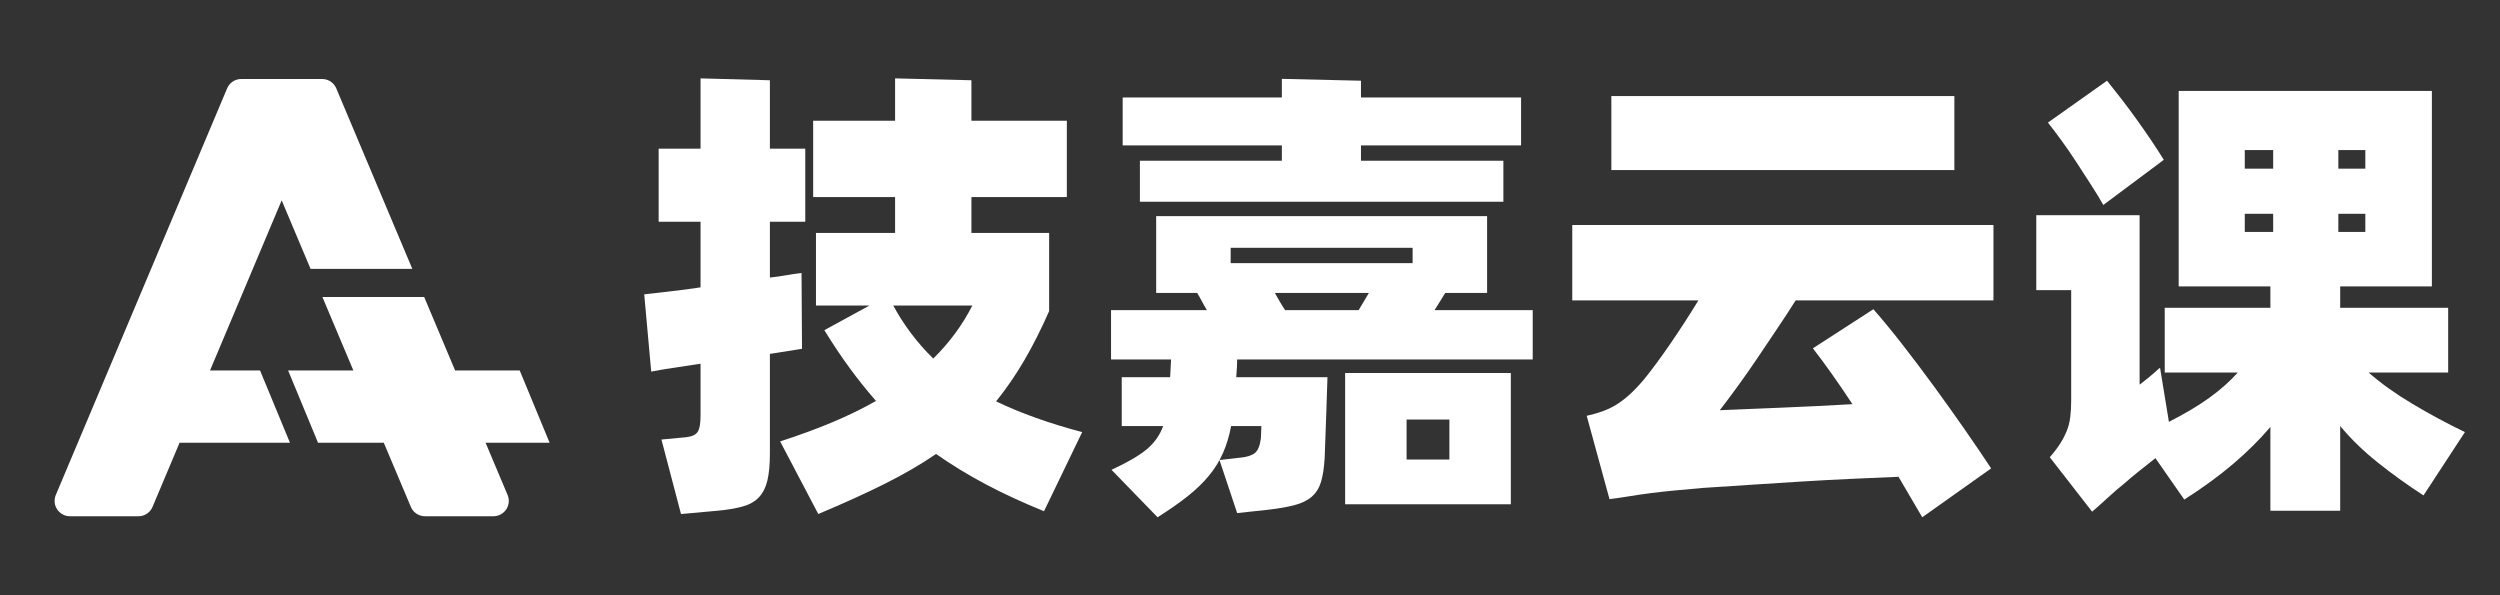 <?xml version="1.0" encoding="UTF-8"?>
<svg width="168px" height="40px" viewBox="0 0 168 40" version="1.1" xmlns="http://www.w3.org/2000/svg" xmlns:xlink="http://www.w3.org/1999/xlink">
    <rect x="0" y="0" width="168" height="40" fill="#333333" stroke="none"/>
    <title>home_logo_buttom</title>
    <g id="home_logo_buttom" stroke="none" stroke-width="1" fill="none" fill-rule="evenodd">
        <rect id="矩形" x="0" y="0" width="168" height="40"></rect>
        <path d="M21.649,5.309 C22.008,5.309 22.338,5.496 22.524,5.796 L22.586,5.914 L22.597,5.938 L27.707,18.066 L20.869,18.066 L18.929,13.465 L14.112,24.897 L17.476,24.897 L19.485,29.753 L12.066,29.753 L10.251,34.062 C10.107,34.405 9.79,34.64 9.426,34.684 L9.303,34.691 L4.698,34.691 C4.13,34.691 3.669,34.231 3.669,33.663 C3.669,33.571 3.681,33.48 3.705,33.392 L3.75,33.263 L15.263,5.938 C15.408,5.595 15.725,5.36 16.088,5.316 L16.211,5.309 L21.649,5.309 Z M28.505,19.959 L30.585,24.897 L34.925,24.897 L36.934,29.753 L32.631,29.753 L34.11,33.263 C34.146,33.347 34.17,33.436 34.182,33.526 L34.191,33.663 C34.191,34.181 33.807,34.611 33.306,34.681 L33.188,34.691 L28.557,34.691 C28.197,34.691 27.868,34.504 27.682,34.204 L27.619,34.086 L27.609,34.062 L25.792,29.753 L21.372,29.753 L19.362,24.897 L23.747,24.897 L21.666,19.959 L28.505,19.959 Z" id="形状结合" fill="#FFFFFF" fill-rule="nonzero"></path>
        <path d="M51.737,23.783 L51.737,30.476 C51.737,31.226 51.679,31.836 51.565,32.305 C51.45,32.774 51.257,33.15 50.986,33.431 C50.715,33.713 50.35,33.916 49.891,34.041 C49.433,34.166 48.87,34.26 48.202,34.323 L45.763,34.542 L44.449,29.537 L46.107,29.381 C46.482,29.339 46.738,29.225 46.873,29.037 C47.009,28.849 47.077,28.474 47.077,27.911 L47.077,24.44 C46.43,24.544 45.82,24.638 45.247,24.721 C44.674,24.804 44.178,24.888 43.761,24.971 L43.292,19.779 C43.834,19.717 44.429,19.649 45.075,19.576 C45.721,19.503 46.388,19.415 47.077,19.31 L47.077,14.9 L44.262,14.9 L44.262,9.99 L47.077,9.99 L47.077,5.267 L51.737,5.393 L51.737,9.99 L54.114,9.99 L54.114,14.9 L51.737,14.9 L51.737,18.653 C52.112,18.612 52.477,18.56 52.831,18.497 C53.186,18.435 53.53,18.382 53.863,18.341 L53.895,23.439 L51.737,23.783 Z M70.158,34.354 C68.719,33.77 67.411,33.165 66.233,32.54 C65.055,31.914 63.945,31.237 62.902,30.507 C61.901,31.195 60.754,31.862 59.462,32.509 C58.169,33.155 56.678,33.833 54.989,34.542 L52.425,29.663 C53.717,29.246 54.895,28.813 55.959,28.365 C57.022,27.916 57.992,27.442 58.867,26.942 C58.263,26.253 57.674,25.519 57.1,24.737 C56.527,23.955 55.959,23.105 55.396,22.188 L58.43,20.53 L54.833,20.53 L54.833,15.651 L60.15,15.651 L60.15,13.243 L54.645,13.243 L54.645,8.114 L60.15,8.114 L60.15,5.267 L65.279,5.393 L65.279,8.114 L71.691,8.114 L71.691,13.243 L65.279,13.243 L65.279,15.651 L70.502,15.651 L70.502,20.905 C69.96,22.136 69.402,23.241 68.829,24.221 C68.255,25.201 67.625,26.118 66.937,26.973 C68.584,27.765 70.512,28.453 72.723,29.037 L70.158,34.354 Z M60.025,20.53 C60.734,21.844 61.63,23.032 62.714,24.095 C63.799,23.032 64.674,21.844 65.342,20.53 L60.025,20.53 Z" id="形状" fill="#FFFFFF" fill-rule="nonzero"></path>
        <path d="M86.14,9.771 L75.444,9.771 L75.444,6.55 L86.14,6.55 L86.14,5.299 L91.457,5.424 L91.457,6.55 L102.216,6.55 L102.216,9.771 L91.457,9.771 L91.457,10.803 L101.027,10.803 L101.027,13.556 L76.601,13.556 L76.601,10.803 L86.14,10.803 L86.14,9.771 Z M102.998,20.843 L102.998,24.158 L83.137,24.158 C83.137,24.304 83.132,24.476 83.122,24.674 C83.111,24.872 83.096,25.096 83.075,25.347 L89.205,25.347 C89.184,26.055 89.158,26.858 89.127,27.755 C89.095,28.651 89.059,29.663 89.017,30.788 C88.976,31.456 88.892,31.993 88.767,32.399 C88.642,32.806 88.433,33.134 88.142,33.384 C87.85,33.635 87.464,33.822 86.984,33.947 C86.505,34.072 85.9,34.177 85.17,34.26 L83.137,34.479 L81.949,30.914 L83.325,30.757 C83.784,30.716 84.117,30.611 84.326,30.444 C84.534,30.278 84.67,29.944 84.733,29.444 L84.764,28.63 L82.731,28.63 C82.606,29.298 82.423,29.902 82.184,30.444 C81.944,30.987 81.631,31.492 81.245,31.961 C80.86,32.43 80.385,32.889 79.822,33.337 C79.259,33.786 78.582,34.26 77.789,34.76 L74.693,31.57 C75.736,31.091 76.517,30.637 77.039,30.21 C77.56,29.782 77.935,29.256 78.165,28.63 L75.381,28.63 L75.381,25.347 L78.634,25.347 L78.696,24.158 L74.662,24.158 L74.662,20.843 L81.105,20.843 C80.979,20.634 80.865,20.431 80.76,20.233 C80.656,20.035 80.552,19.852 80.448,19.686 L77.695,19.686 L77.695,14.525 L99.933,14.525 L99.933,19.686 L97.118,19.686 C96.867,20.103 96.628,20.488 96.398,20.843 L102.998,20.843 Z M82.7,17.684 L94.928,17.684 L94.928,16.652 L82.7,16.652 L82.7,17.684 Z M85.671,19.686 C85.775,19.873 85.884,20.066 85.999,20.264 C86.114,20.462 86.234,20.655 86.359,20.843 L91.3,20.843 L91.988,19.686 L85.671,19.686 Z M90.393,25.065 L101.528,25.065 L101.528,33.885 L90.393,33.885 L90.393,25.065 Z M94.522,30.882 L97.399,30.882 L97.399,28.193 L94.522,28.193 L94.522,30.882 Z" id="形状" fill="#FFFFFF" fill-rule="nonzero"></path>
        <path d="M131.333,11.429 L108.283,11.429 L108.283,6.456 L131.333,6.456 L131.333,11.429 Z M120.668,20.186 C120.314,20.749 119.912,21.364 119.464,22.031 C119.016,22.698 118.568,23.366 118.119,24.033 C117.671,24.7 117.223,25.341 116.774,25.956 C116.326,26.571 115.925,27.108 115.57,27.567 C116.092,27.546 116.712,27.52 117.431,27.489 C118.151,27.458 118.912,27.426 119.714,27.395 C120.517,27.364 121.325,27.327 122.138,27.286 C122.951,27.244 123.733,27.202 124.484,27.16 C124.004,26.431 123.535,25.743 123.077,25.096 C122.618,24.45 122.201,23.887 121.826,23.407 L125.891,20.78 C126.496,21.468 127.148,22.261 127.846,23.157 C128.545,24.054 129.248,24.987 129.957,25.956 C130.666,26.926 131.354,27.89 132.021,28.849 C132.689,29.809 133.283,30.684 133.804,31.477 L129.175,34.76 L127.58,32.04 C126.6,32.081 125.537,32.128 124.39,32.18 C123.243,32.232 122.086,32.295 120.919,32.368 C119.751,32.441 118.609,32.514 117.494,32.587 C116.378,32.66 115.351,32.728 114.413,32.79 C113.704,32.853 113.074,32.91 112.521,32.962 C111.968,33.014 111.447,33.072 110.957,33.134 C110.467,33.197 110.003,33.264 109.565,33.337 C109.128,33.41 108.658,33.478 108.158,33.541 L106.626,27.942 C107.001,27.859 107.35,27.76 107.673,27.645 C107.996,27.531 108.304,27.385 108.596,27.207 C108.888,27.03 109.185,26.806 109.487,26.535 C109.79,26.264 110.118,25.92 110.472,25.503 C111.015,24.836 111.614,24.022 112.271,23.063 C112.928,22.104 113.548,21.145 114.132,20.186 L105.656,20.186 L105.656,15.119 L133.96,15.119 L133.96,20.186 L120.668,20.186 Z" id="形状" fill="#FFFFFF" fill-rule="nonzero"></path>
        <path d="M141.342,13.774 C141.133,13.399 140.867,12.961 140.544,12.461 C140.221,11.96 139.887,11.444 139.543,10.913 C139.199,10.381 138.855,9.881 138.511,9.412 C138.167,8.942 137.87,8.551 137.62,8.239 L141.592,5.424 C141.863,5.757 142.176,6.154 142.53,6.612 C142.884,7.071 143.234,7.54 143.578,8.02 C143.922,8.499 144.255,8.979 144.579,9.458 C144.902,9.938 145.178,10.365 145.407,10.741 L141.342,13.774 Z M159.169,25.034 C160.003,25.764 160.988,26.467 162.124,27.145 C163.261,27.822 164.433,28.453 165.643,29.037 L162.859,33.291 C161.796,32.602 160.779,31.873 159.81,31.101 C158.84,30.33 157.991,29.506 157.261,28.63 L157.261,34.323 L152.57,34.323 L152.57,28.693 C151.861,29.527 151.037,30.345 150.099,31.148 C149.16,31.951 148.055,32.759 146.784,33.572 L144.844,30.788 C144.448,31.101 144.073,31.398 143.719,31.68 C143.364,31.961 143.072,32.206 142.843,32.415 C142.426,32.748 142.014,33.103 141.607,33.478 C141.201,33.853 140.862,34.156 140.591,34.385 L137.745,30.726 C138.037,30.392 138.271,30.085 138.449,29.803 C138.626,29.522 138.772,29.24 138.886,28.959 C139.001,28.677 139.079,28.37 139.121,28.036 C139.163,27.703 139.184,27.317 139.184,26.879 L139.184,19.498 L136.838,19.498 L136.838,14.463 L143.781,14.463 L143.781,25.847 C144.198,25.534 144.532,25.263 144.782,25.034 C145.032,24.804 145.157,24.7 145.157,24.721 L145.751,28.349 C146.815,27.807 147.717,27.27 148.457,26.738 C149.197,26.207 149.838,25.638 150.38,25.034 L145.47,25.034 L145.47,20.686 L152.57,20.686 L152.57,19.248 L146.408,19.248 L146.408,6.112 L163.422,6.112 L163.422,19.248 L157.261,19.248 L157.261,20.686 L164.517,20.686 L164.517,25.034 L159.169,25.034 Z M150.849,10.084 L150.849,11.335 L152.757,11.335 L152.757,10.084 L150.849,10.084 Z M158.95,10.084 L157.136,10.084 L157.136,11.335 L158.95,11.335 L158.95,10.084 Z M150.849,15.588 L152.757,15.588 L152.757,14.369 L150.849,14.369 L150.849,15.588 Z M158.95,15.588 L158.95,14.369 L157.136,14.369 L157.136,15.588 L158.95,15.588 Z" id="形状" fill="#FFFFFF" fill-rule="nonzero"></path>
    </g>
</svg>